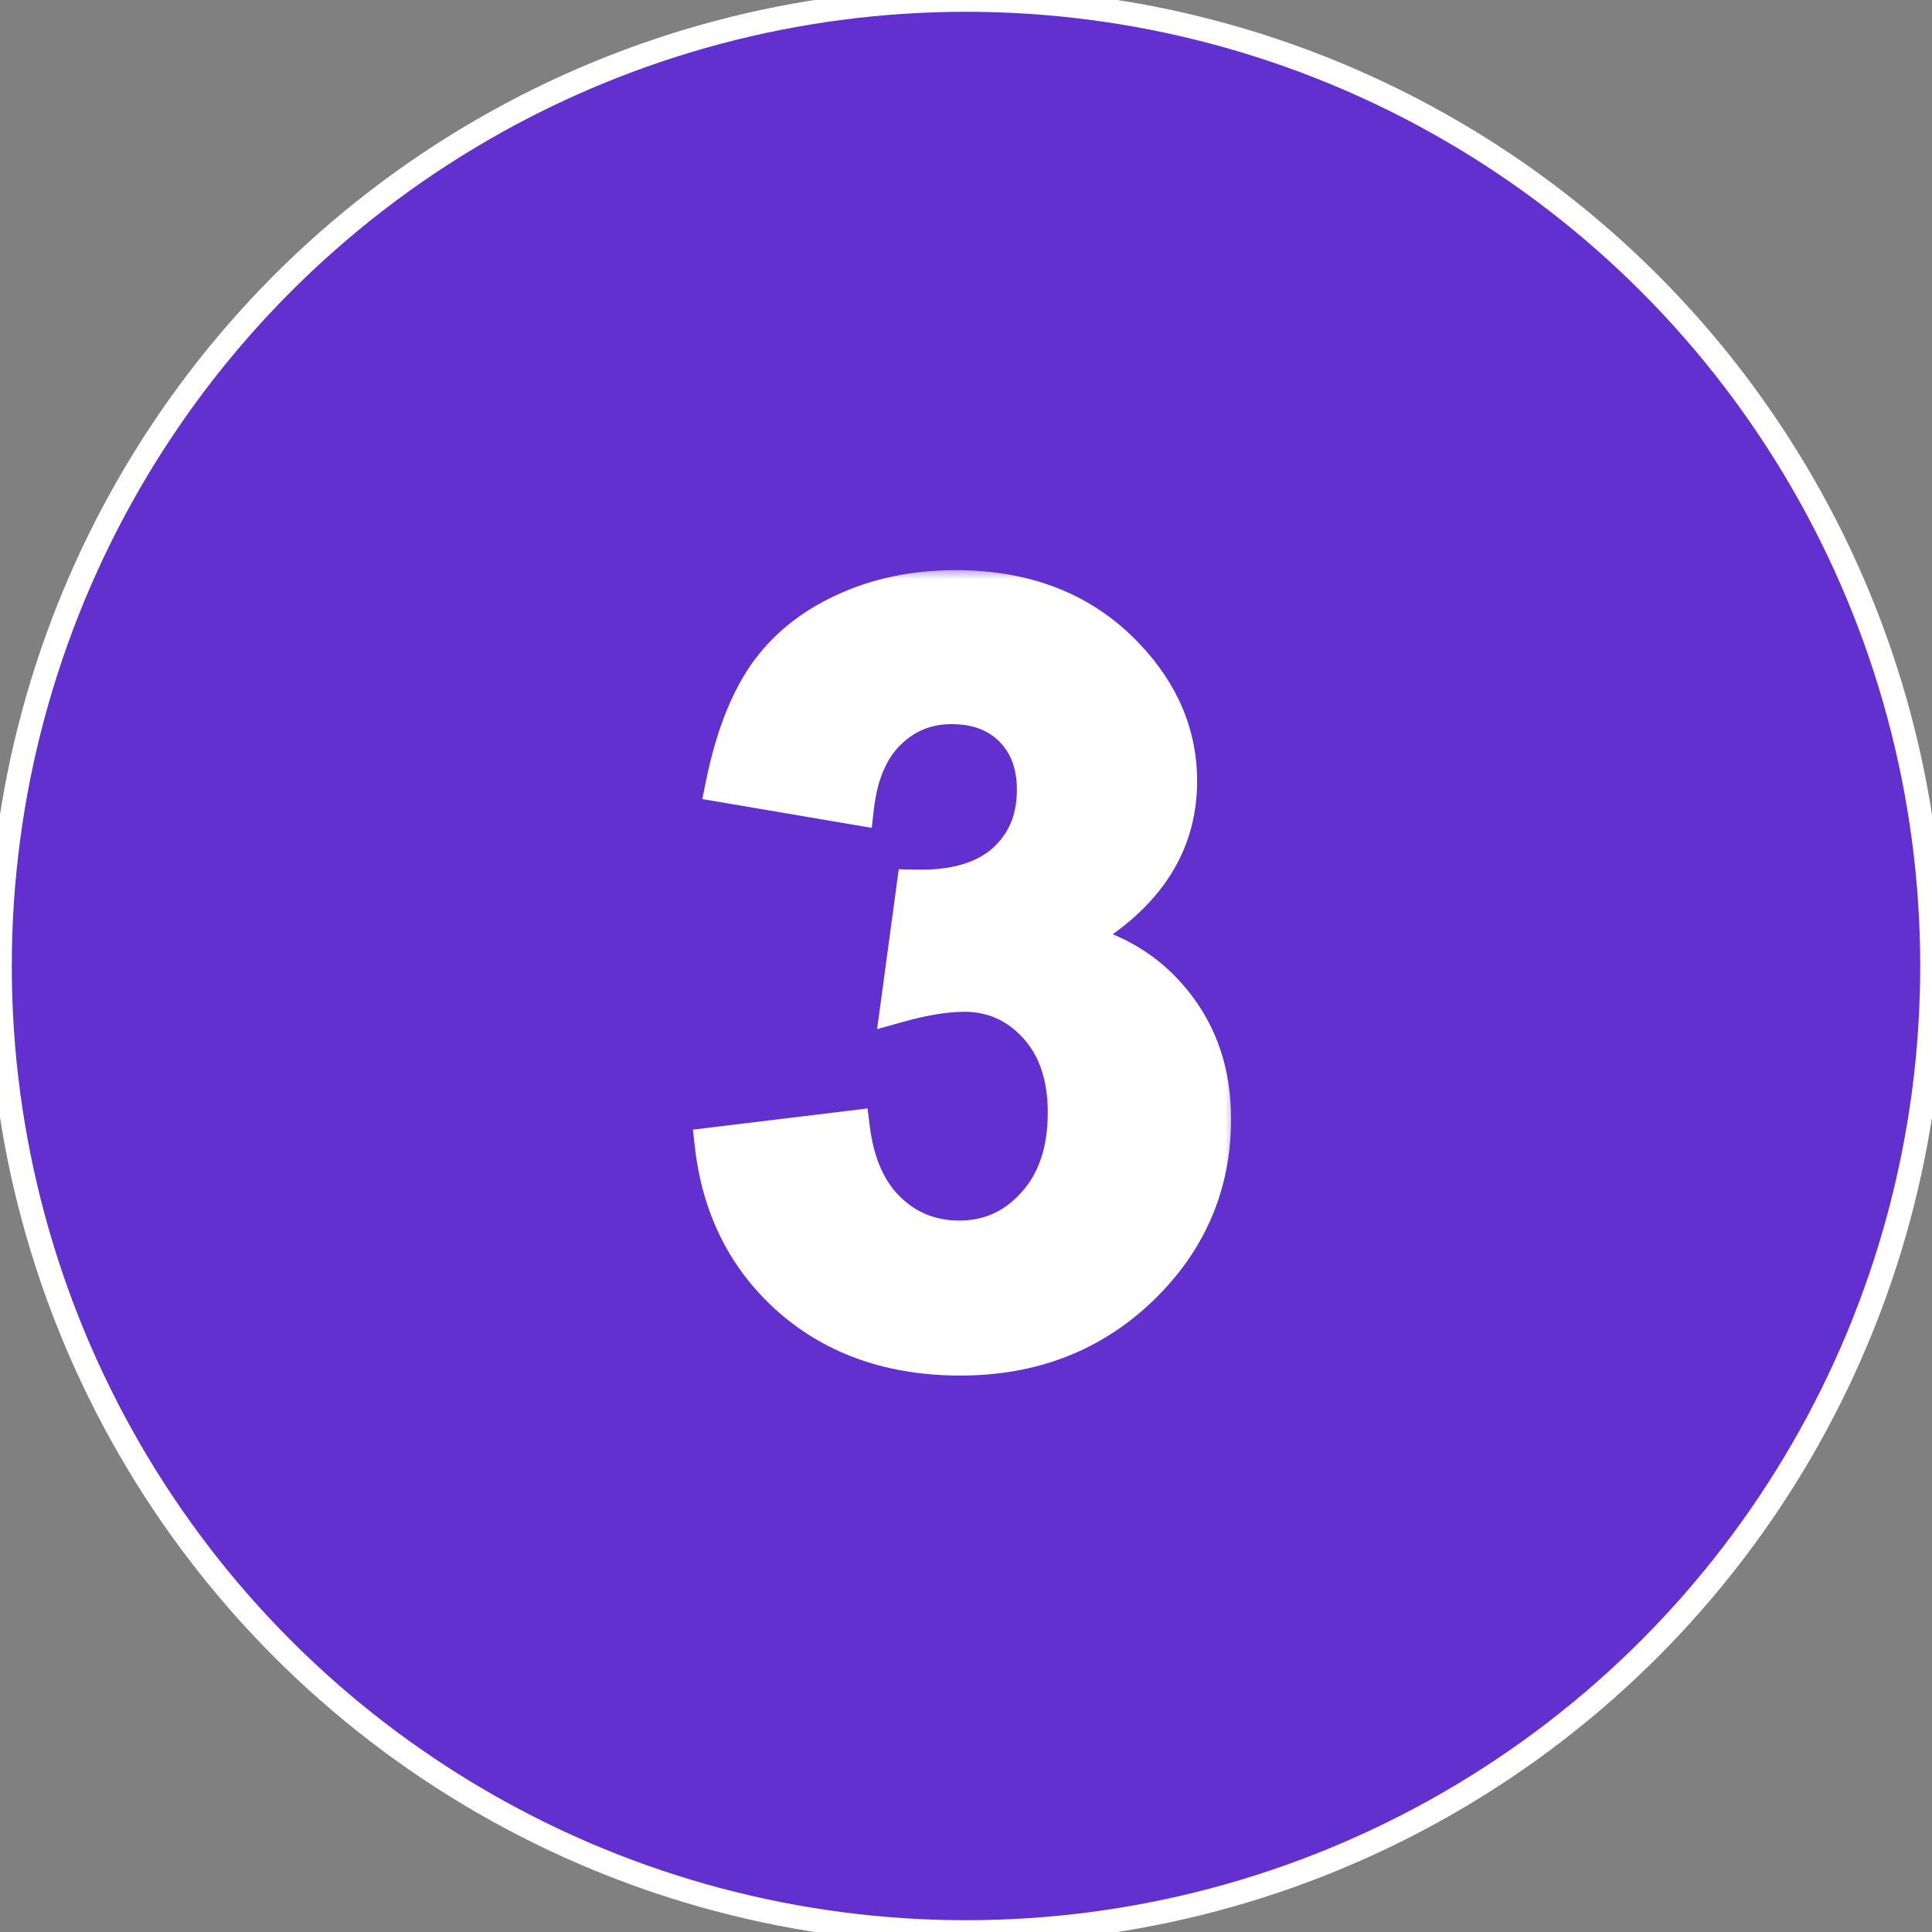 <svg xmlns="http://www.w3.org/2000/svg" width="82" height="82" viewBox="0 0 82 82" fill="none"><rect x="0" y="0" width="82" height="82" fill="#808080" stroke="none"/><circle cx="41" cy="41" r="41" fill="#6230CF"></circle><circle cx="41" cy="41" r="41" stroke="white"></circle><mask id="path-2-outside-1_2855_15958" maskUnits="userSpaceOnUse" x="28.5" y="24.092" width="24" height="35" fill="black"><rect fill="white" x="28.5" y="24.092" width="24" height="35"></rect><path d="M30.233 48.596L36.173 47.876C36.363 49.39 36.872 50.547 37.702 51.348C38.532 52.149 39.537 52.549 40.716 52.549C41.983 52.549 43.046 52.069 43.905 51.108C44.778 50.147 45.215 48.851 45.215 47.22C45.215 45.677 44.8 44.454 43.97 43.551C43.14 42.649 42.128 42.197 40.934 42.197C40.148 42.197 39.209 42.35 38.117 42.656L38.794 37.655C40.454 37.698 41.721 37.342 42.594 36.584C43.468 35.813 43.905 34.794 43.905 33.527C43.905 32.45 43.584 31.591 42.944 30.95C42.303 30.309 41.451 29.989 40.389 29.989C39.34 29.989 38.445 30.353 37.702 31.081C36.96 31.809 36.508 32.872 36.348 34.27L30.692 33.309C31.085 31.372 31.674 29.829 32.461 28.679C33.261 27.514 34.368 26.604 35.78 25.949C37.207 25.279 38.801 24.944 40.563 24.944C43.577 24.944 45.994 25.905 47.814 27.827C49.314 29.399 50.063 31.176 50.063 33.156C50.063 35.966 48.527 38.208 45.455 39.882C47.29 40.275 48.753 41.156 49.845 42.525C50.952 43.894 51.505 45.546 51.505 47.482C51.505 50.292 50.478 52.688 48.425 54.668C46.373 56.648 43.817 57.638 40.76 57.638C37.862 57.638 35.46 56.808 33.553 55.148C31.645 53.474 30.539 51.29 30.233 48.596Z"></path></mask><path d="M30.233 48.596L36.173 47.876C36.363 49.39 36.872 50.547 37.702 51.348C38.532 52.149 39.537 52.549 40.716 52.549C41.983 52.549 43.046 52.069 43.905 51.108C44.778 50.147 45.215 48.851 45.215 47.22C45.215 45.677 44.8 44.454 43.97 43.551C43.14 42.649 42.128 42.197 40.934 42.197C40.148 42.197 39.209 42.35 38.117 42.656L38.794 37.655C40.454 37.698 41.721 37.342 42.594 36.584C43.468 35.813 43.905 34.794 43.905 33.527C43.905 32.45 43.584 31.591 42.944 30.95C42.303 30.309 41.451 29.989 40.389 29.989C39.34 29.989 38.445 30.353 37.702 31.081C36.96 31.809 36.508 32.872 36.348 34.27L30.692 33.309C31.085 31.372 31.674 29.829 32.461 28.679C33.261 27.514 34.368 26.604 35.78 25.949C37.207 25.279 38.801 24.944 40.563 24.944C43.577 24.944 45.994 25.905 47.814 27.827C49.314 29.399 50.063 31.176 50.063 33.156C50.063 35.966 48.527 38.208 45.455 39.882C47.29 40.275 48.753 41.156 49.845 42.525C50.952 43.894 51.505 45.546 51.505 47.482C51.505 50.292 50.478 52.688 48.425 54.668C46.373 56.648 43.817 57.638 40.76 57.638C37.862 57.638 35.46 56.808 33.553 55.148C31.645 53.474 30.539 51.29 30.233 48.596Z" fill="white"></path><path d="M30.233 48.596L30.143 47.856L29.409 47.945L29.492 48.68L30.233 48.596ZM36.173 47.876L36.913 47.783L36.821 47.046L36.084 47.136L36.173 47.876ZM37.702 51.348L37.185 51.885L37.702 51.348ZM43.905 51.108L43.353 50.606L43.349 50.611L43.905 51.108ZM38.117 42.656L37.379 42.556L37.226 43.679L38.318 43.374L38.117 42.656ZM38.794 37.655L38.814 36.91L38.145 36.892L38.056 37.555L38.794 37.655ZM42.594 36.584L43.083 37.148L43.088 37.143L42.594 36.584ZM36.348 34.27L36.223 35.005L36.999 35.136L37.089 34.354L36.348 34.27ZM30.692 33.309L29.961 33.16L29.808 33.915L30.567 34.044L30.692 33.309ZM32.461 28.679L31.846 28.256L31.845 28.258L32.461 28.679ZM35.78 25.949L36.094 26.625L36.097 26.623L35.78 25.949ZM47.814 27.827L47.273 28.34L47.275 28.341L47.814 27.827ZM45.455 39.882L45.099 39.228L43.333 40.19L45.299 40.611L45.455 39.882ZM49.845 42.525L49.262 42.99L49.265 42.993L49.845 42.525ZM48.425 54.668L47.908 54.131L48.425 54.668ZM33.553 55.148L33.061 55.708L33.063 55.71L33.553 55.148ZM30.323 49.336L36.263 48.616L36.084 47.136L30.143 47.856L30.323 49.336ZM35.434 47.968C35.637 49.596 36.197 50.932 37.185 51.885L38.22 50.812C37.547 50.163 37.088 49.183 36.913 47.783L35.434 47.968ZM37.185 51.885C38.157 52.823 39.349 53.295 40.716 53.295V51.804C39.725 51.804 38.907 51.475 38.22 50.812L37.185 51.885ZM40.716 53.295C42.199 53.295 43.463 52.721 44.46 51.605L43.349 50.611C42.629 51.417 41.766 51.804 40.716 51.804V53.295ZM44.456 51.609C45.484 50.478 45.961 48.987 45.961 47.22H44.47C44.47 48.715 44.072 49.815 43.353 50.606L44.456 51.609ZM45.961 47.22C45.961 45.54 45.506 44.12 44.519 43.047L43.421 44.056C44.094 44.788 44.47 45.814 44.47 47.22H45.961ZM44.519 43.047C43.552 41.995 42.343 41.452 40.934 41.452V42.943C41.913 42.943 42.728 43.302 43.421 44.056L44.519 43.047ZM40.934 41.452C40.058 41.452 39.047 41.621 37.916 41.938L38.318 43.374C39.371 43.079 40.239 42.943 40.934 42.943V41.452ZM38.856 42.756L39.533 37.755L38.056 37.555L37.379 42.556L38.856 42.756ZM38.775 38.4C40.54 38.446 42.017 38.071 43.083 37.148L42.106 36.021C41.424 36.612 40.368 36.95 38.814 36.91L38.775 38.4ZM43.088 37.143C44.137 36.217 44.65 34.987 44.65 33.527H43.159C43.159 34.601 42.799 35.409 42.101 36.026L43.088 37.143ZM44.65 33.527C44.65 32.292 44.277 31.229 43.471 30.423L42.417 31.477C42.891 31.952 43.159 32.607 43.159 33.527H44.65ZM43.471 30.423C42.666 29.618 41.612 29.244 40.389 29.244V30.734C41.291 30.734 41.94 31 42.417 31.477L43.471 30.423ZM40.389 29.244C39.147 29.244 38.063 29.683 37.18 30.549L38.224 31.613C38.826 31.023 39.534 30.734 40.389 30.734V29.244ZM37.18 30.549C36.279 31.433 35.78 32.677 35.608 34.185L37.089 34.354C37.236 33.067 37.641 32.185 38.224 31.613L37.18 30.549ZM36.473 33.535L30.817 32.574L30.567 34.044L36.223 35.005L36.473 33.535ZM31.422 33.457C31.803 31.58 32.364 30.141 33.076 29.099L31.845 28.258C30.985 29.517 30.366 31.164 29.961 33.16L31.422 33.457ZM33.075 29.101C33.793 28.057 34.79 27.23 36.094 26.625L35.467 25.273C33.946 25.978 32.73 26.971 31.846 28.256L33.075 29.101ZM36.097 26.623C37.414 26.006 38.898 25.689 40.563 25.689V24.199C38.705 24.199 37.001 24.552 35.464 25.274L36.097 26.623ZM40.563 25.689C43.404 25.689 45.614 26.587 47.273 28.34L48.355 27.314C46.374 25.223 43.751 24.199 40.563 24.199V25.689ZM47.275 28.341C48.656 29.79 49.318 31.387 49.318 33.156H50.809C50.809 30.965 49.971 29.009 48.353 27.312L47.275 28.341ZM49.318 33.156C49.318 35.622 48 37.646 45.099 39.228L45.812 40.537C49.054 38.77 50.809 36.309 50.809 33.156H49.318ZM45.299 40.611C46.978 40.971 48.286 41.766 49.262 42.99L50.428 42.06C49.22 40.547 47.601 39.58 45.611 39.153L45.299 40.611ZM49.265 42.993C50.254 44.216 50.759 45.698 50.759 47.482H52.25C52.25 45.394 51.649 43.571 50.425 42.056L49.265 42.993ZM50.759 47.482C50.759 50.087 49.818 52.289 47.908 54.131L48.943 55.204C51.139 53.086 52.25 50.498 52.25 47.482H50.759ZM47.908 54.131C46.005 55.967 43.639 56.892 40.76 56.892V58.383C43.995 58.383 46.74 57.328 48.943 55.204L47.908 54.131ZM40.76 56.892C38.014 56.892 35.794 56.11 34.042 54.586L33.063 55.71C35.126 57.505 37.71 58.383 40.76 58.383V56.892ZM34.044 54.588C32.286 53.045 31.26 51.035 30.974 48.512L29.492 48.68C29.817 51.544 31.004 53.903 33.061 55.708L34.044 54.588Z" fill="white" mask="url(#path-2-outside-1_2855_15958)"></path></svg>